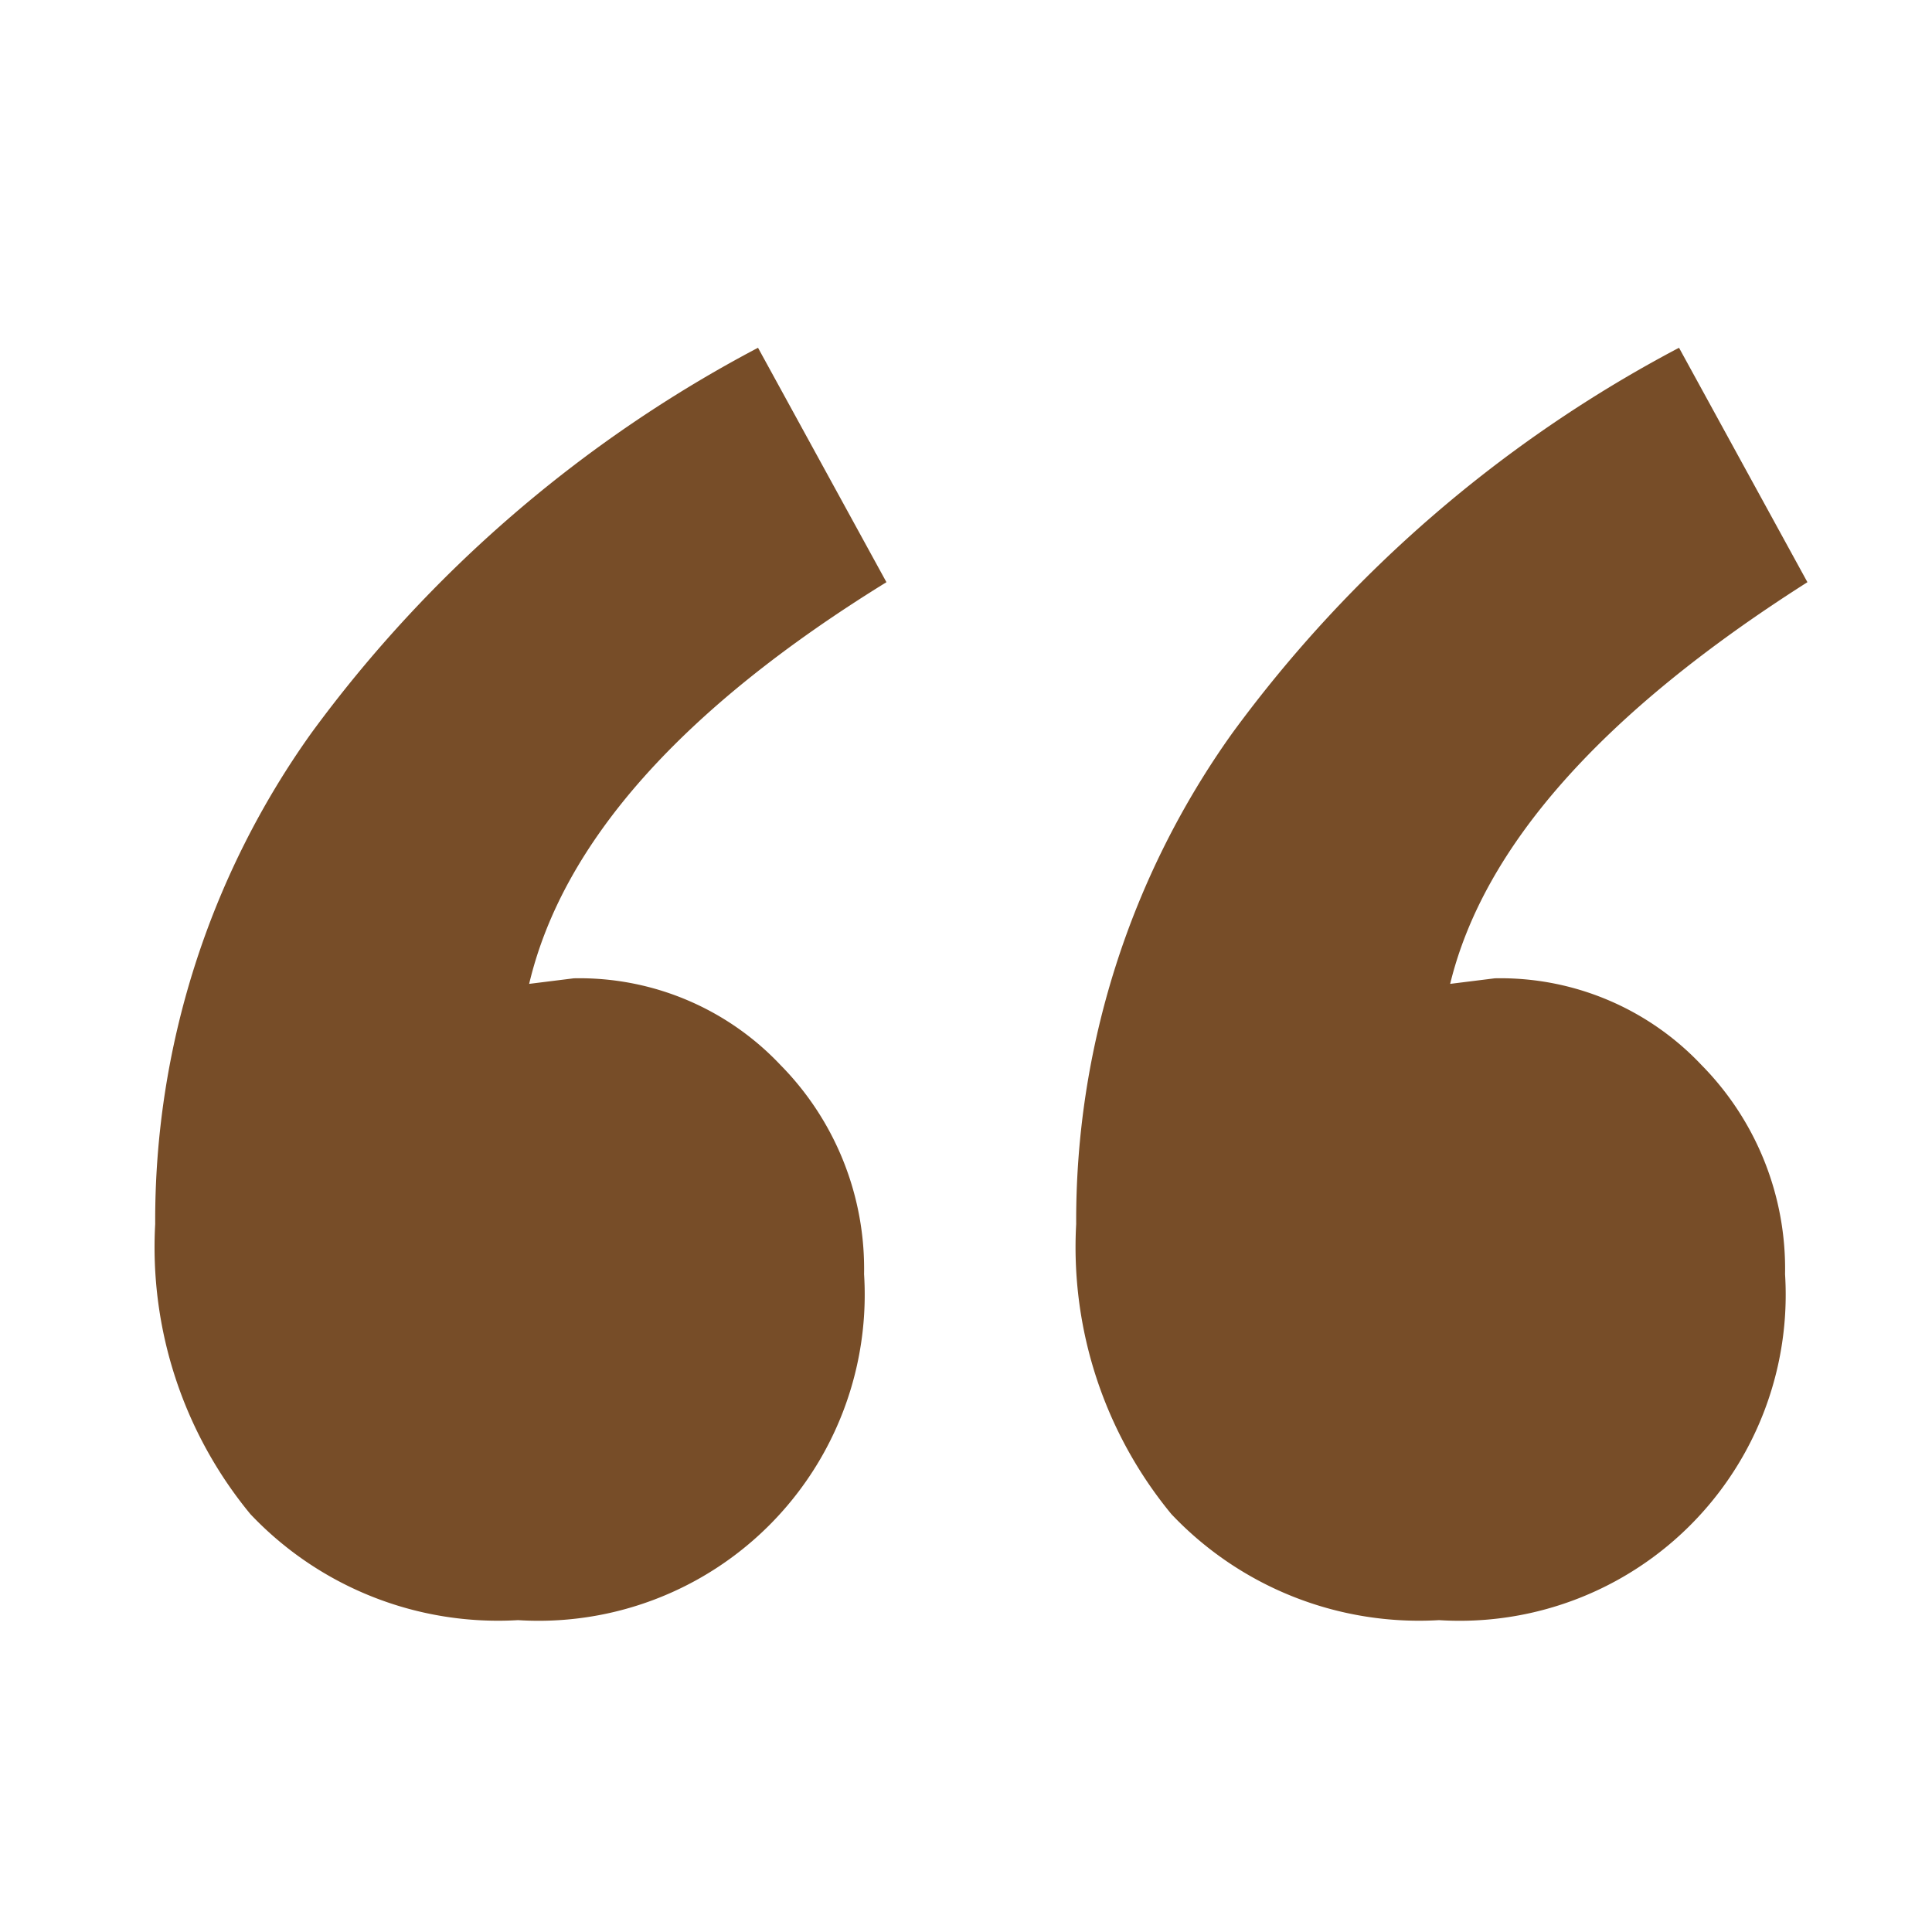 <svg xmlns="http://www.w3.org/2000/svg" xmlns:xlink="http://www.w3.org/1999/xlink" width="100" height="100" viewBox="0 0 100 100">
  <defs>
    <clipPath id="clip-ic_quotation_brown">
      <rect width="100" height="100"/>
    </clipPath>
  </defs>
  <g id="ic_quotation_brown" clip-path="url(#clip-ic_quotation_brown)">
    <path id="Path_1176" data-name="Path 1176" d="M60.037,115.414a17.642,17.642,0,0,1-13.853-5.488,21.716,21.716,0,0,1-4.927-15.012,43.372,43.372,0,0,1,8.088-25.423A67.841,67.841,0,0,1,72.459,49.556L79.106,61.69Q63.212,71.5,60.613,82.481l2.312-.288a14.291,14.291,0,0,1,10.689,4.48,15.016,15.016,0,0,1,4.334,10.834,16.877,16.877,0,0,1-17.911,17.907Zm47.671,0a17.645,17.645,0,0,1-13.854-5.488,21.726,21.726,0,0,1-4.927-15.012,43.38,43.38,0,0,1,8.089-25.423A67.841,67.841,0,0,1,120.13,49.556l6.646,12.134q-15.893,10.1-18.492,20.791l2.312-.288a14.291,14.291,0,0,1,10.689,4.48,15.011,15.011,0,0,1,4.333,10.834,16.876,16.876,0,0,1-17.91,17.907Z" transform="translate(-33.224 -31.556)" fill="#774d28"/>
  </g>
</svg>
